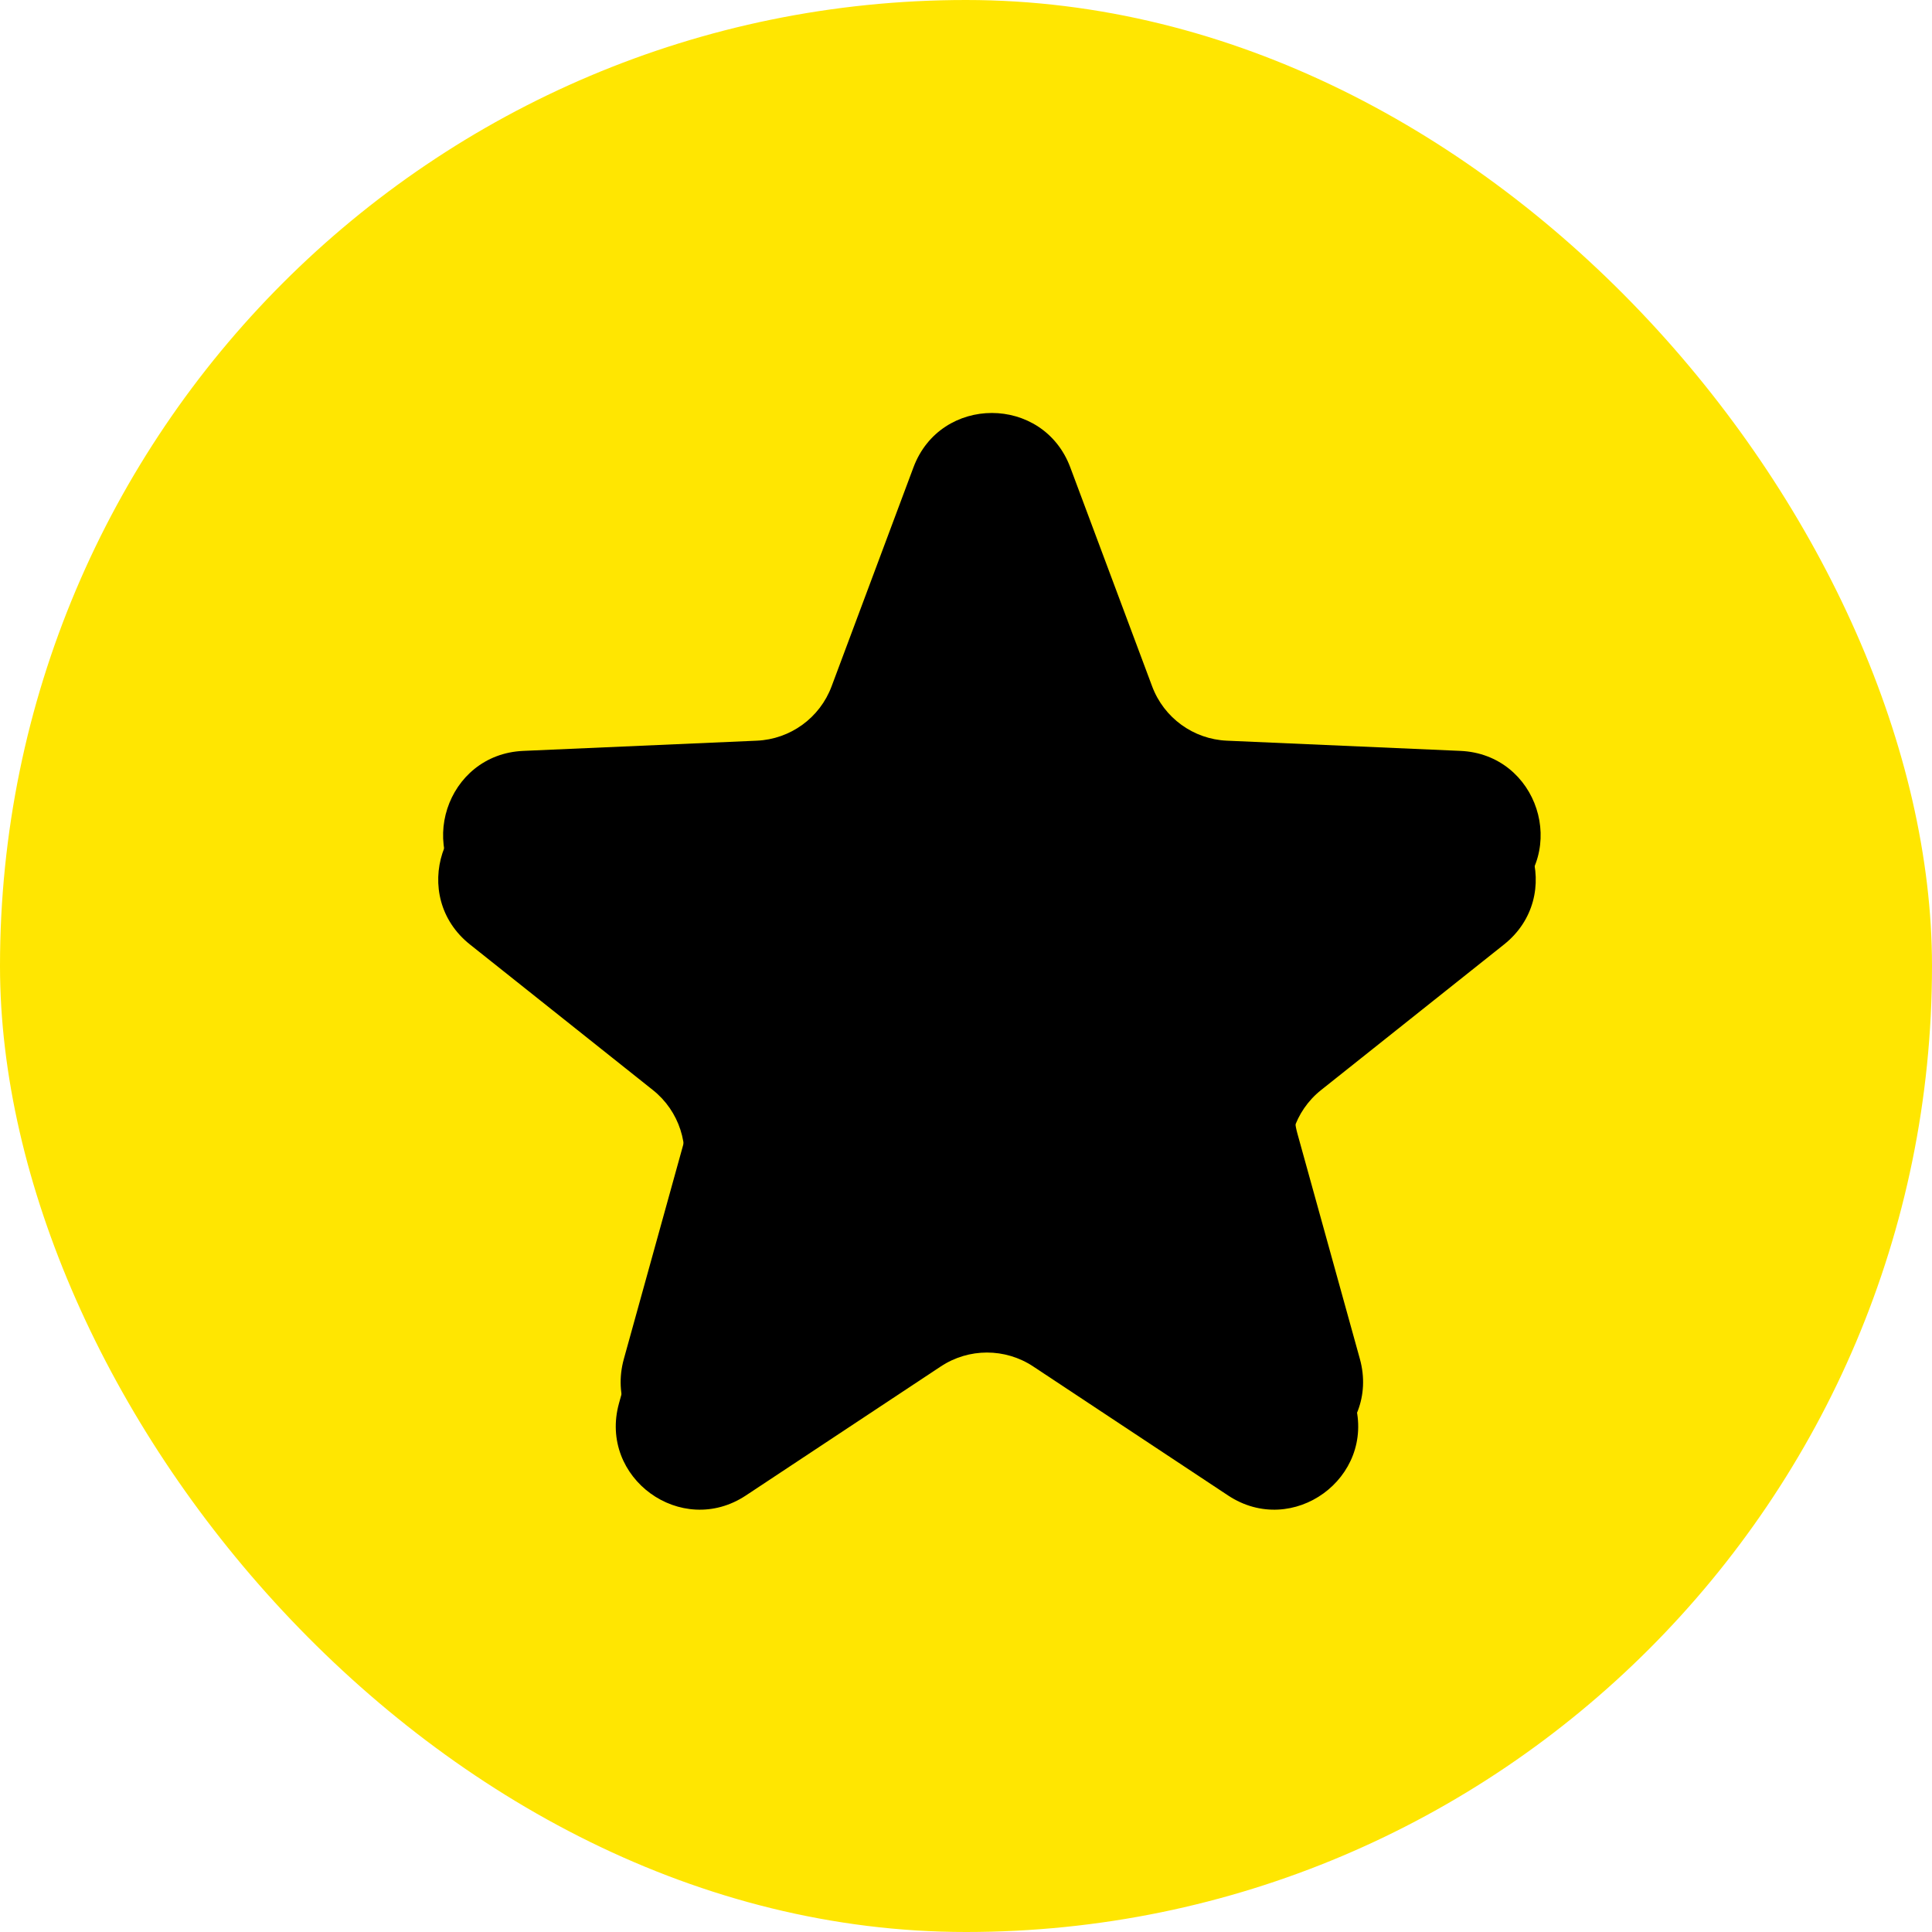 <svg width="300" height="300" viewBox="0 0 300 300" fill="none" xmlns="http://www.w3.org/2000/svg">
<g clip-path="url(#clip0_518_26)">
<rect width="300" height="300" rx="6" fill="#FFE601"/>
<g filter="url(#filter0_di_518_26)">
<path d="M138.082 69.474C142.293 58.21 158.225 58.21 162.436 69.474L175.146 103.477C176.973 108.363 181.544 111.684 186.756 111.912L223.019 113.497C235.031 114.022 239.954 129.171 230.546 136.657L202.134 159.266C198.053 162.513 196.307 167.885 197.701 172.911L207.4 207.903C210.613 219.491 197.723 228.853 187.697 222.216L157.435 202.182C153.085 199.301 147.433 199.301 143.083 202.182L112.821 222.216C102.795 228.853 89.905 219.491 93.117 207.903L102.817 172.911C104.21 167.885 102.465 162.513 98.384 159.266L69.972 136.657C60.564 129.171 65.487 114.022 77.499 113.497L113.762 111.912C118.974 111.684 123.545 108.363 125.371 103.477L138.082 69.474Z" fill="black"/>
</g>
<g filter="url(#filter1_if_518_26)">
<path d="M136.84 65.575C141.05 54.311 156.983 54.311 161.194 65.575L173.904 99.577C175.731 104.464 180.302 107.785 185.514 108.013L221.777 109.598C233.789 110.123 238.712 125.272 229.304 132.758L200.891 155.367C196.81 158.614 195.065 163.986 196.458 169.012L206.158 204.004C209.37 215.592 196.481 224.954 186.454 218.316L156.193 198.282C151.842 195.402 146.191 195.402 141.84 198.282L111.579 218.316C101.553 224.954 88.663 215.592 91.875 204.004L101.575 169.012C102.968 163.986 101.223 158.614 97.142 155.367L68.729 132.758C59.321 125.272 64.245 110.123 76.256 109.598L112.52 108.013C117.732 107.785 122.303 104.464 124.129 99.577L136.84 65.575Z" fill="black"/>
</g>
</g>
<defs>
<filter id="filter0_di_518_26" x="61.045" y="61.026" width="178.428" height="171.398" filterUnits="userSpaceOnUse" color-interpolation-filters="sRGB">
<feFlood flood-opacity="0" result="BackgroundImageFix"/>
<feColorMatrix in="SourceAlpha" type="matrix" values="0 0 0 0 0 0 0 0 0 0 0 0 0 0 0 0 0 0 127 0" result="hardAlpha"/>
<feOffset dy="4"/>
<feGaussianBlur stdDeviation="2"/>
<feComposite in2="hardAlpha" operator="out"/>
<feColorMatrix type="matrix" values="0 0 0 0 1 0 0 0 0 1 0 0 0 0 1 0 0 0 0.25 0"/>
<feBlend mode="normal" in2="BackgroundImageFix" result="effect1_dropShadow_518_26"/>
<feBlend mode="normal" in="SourceGraphic" in2="effect1_dropShadow_518_26" result="shape"/>
<feColorMatrix in="SourceAlpha" type="matrix" values="0 0 0 0 0 0 0 0 0 0 0 0 0 0 0 0 0 0 127 0" result="hardAlpha"/>
<feOffset dx="3" dy="6"/>
<feGaussianBlur stdDeviation="2.5"/>
<feComposite in2="hardAlpha" operator="arithmetic" k2="-1" k3="1"/>
<feColorMatrix type="matrix" values="0 0 0 0 1 0 0 0 0 1 0 0 0 0 1 0 0 0 0.3 0"/>
<feBlend mode="normal" in2="shape" result="effect2_innerShadow_518_26"/>
</filter>
<filter id="filter1_if_518_26" x="62.803" y="56.127" width="176.428" height="170.398" filterUnits="userSpaceOnUse" color-interpolation-filters="sRGB">
<feFlood flood-opacity="0" result="BackgroundImageFix"/>
<feBlend mode="normal" in="SourceGraphic" in2="BackgroundImageFix" result="shape"/>
<feColorMatrix in="SourceAlpha" type="matrix" values="0 0 0 0 0 0 0 0 0 0 0 0 0 0 0 0 0 0 127 0" result="hardAlpha"/>
<feOffset dx="5" dy="7"/>
<feGaussianBlur stdDeviation="3"/>
<feComposite in2="hardAlpha" operator="arithmetic" k2="-1" k3="1"/>
<feColorMatrix type="matrix" values="0 0 0 0 1 0 0 0 0 1 0 0 0 0 1 0 0 0 0.4 0"/>
<feBlend mode="normal" in2="shape" result="effect1_innerShadow_518_26"/>
<feGaussianBlur stdDeviation="0.5" result="effect2_foregroundBlur_518_26"/>
</filter>
<clipPath id="clip0_518_26">
<rect width="300" height="300" rx="150" fill="white"/>
</clipPath>
</defs>
</svg>
